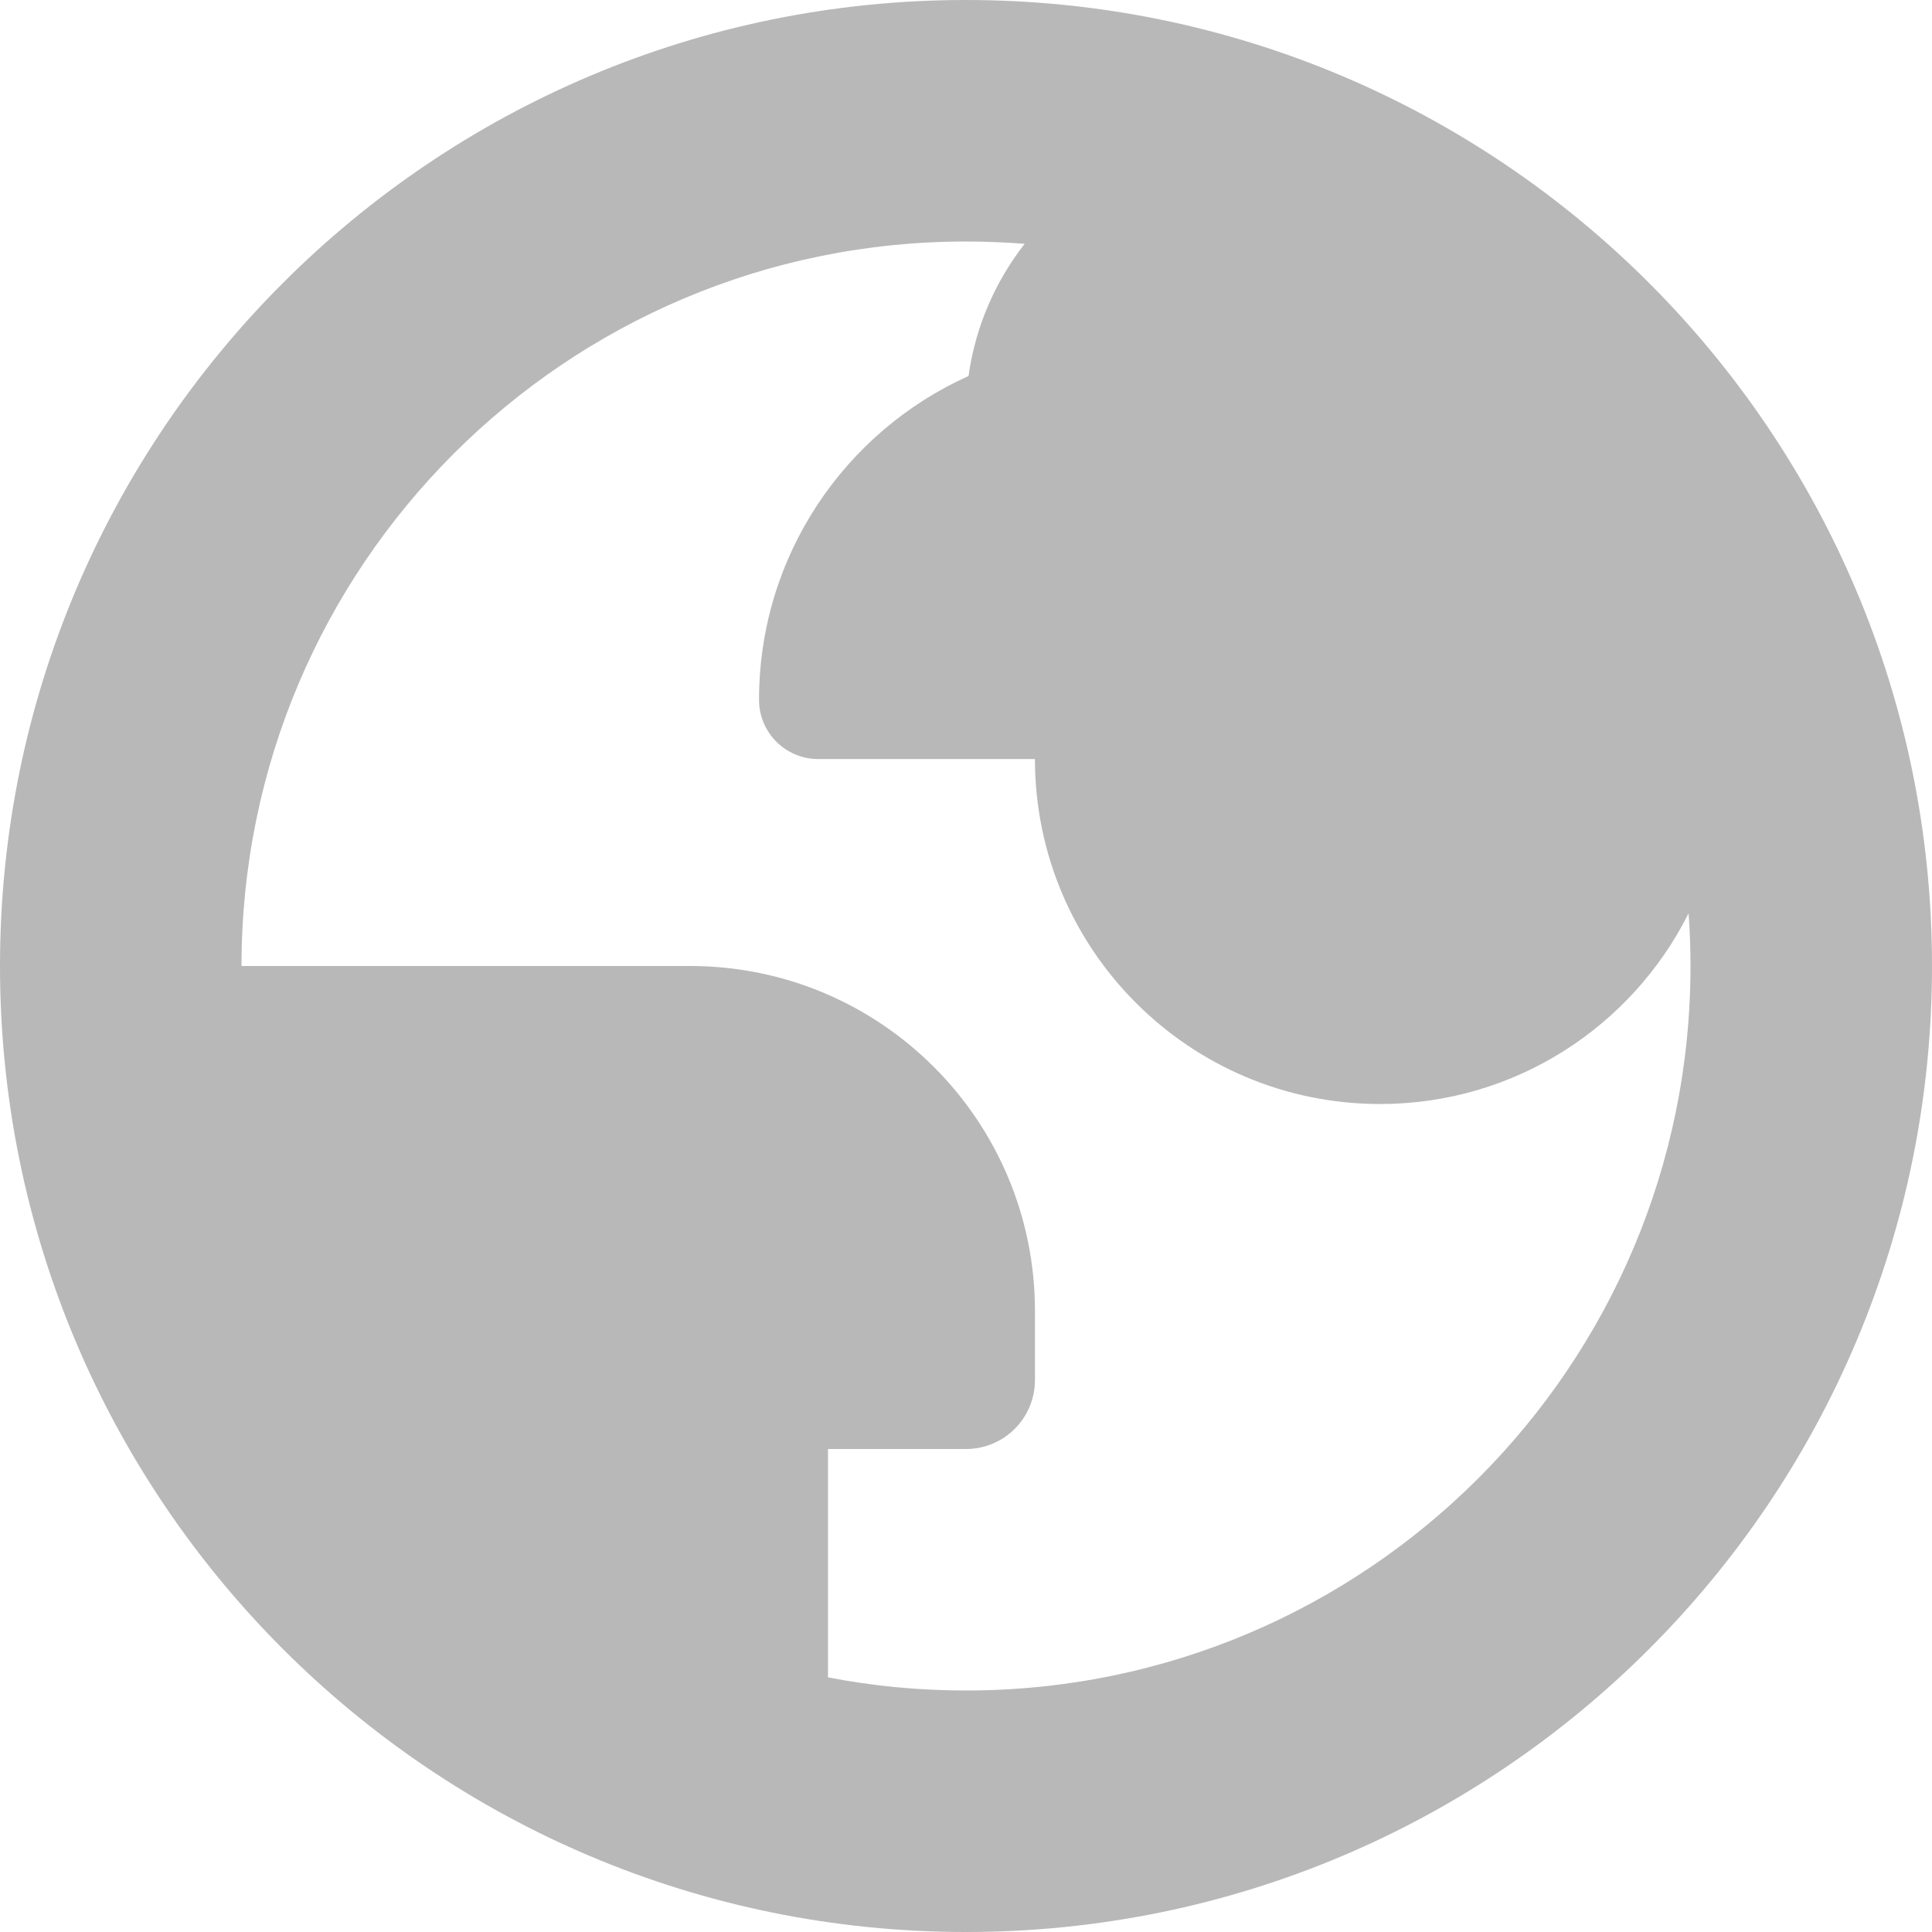 <svg width="16" height="16" viewBox="0 0 16 16" fill="none" xmlns="http://www.w3.org/2000/svg">
<path fill-rule="evenodd" clip-rule="evenodd" d="M14 8C14 11.314 11.314 14 8 14C7.609 14 7.227 13.963 6.857 13.891V12H8C8.316 12 8.571 11.744 8.571 11.429V10.857C8.571 9.279 7.293 8 5.715 8H2C2 4.686 4.686 2 8 2C8.164 2 8.326 2.007 8.486 2.019C8.243 2.33 8.078 2.704 8.021 3.114C6.998 3.574 6.286 4.601 6.286 5.796C6.286 6.066 6.505 6.286 6.776 6.286L8.571 6.286C8.571 7.864 9.851 9.143 11.429 9.143C12.547 9.143 13.515 8.5 13.984 7.564C13.995 7.708 14 7.853 14 8ZM16 8C16 12.418 12.418 16 8 16C3.582 16 0 12.418 0 8C0 3.582 3.582 0 8 0C12.418 0 16 3.582 16 8Z" fill="#B8B8B8"/>
</svg>
